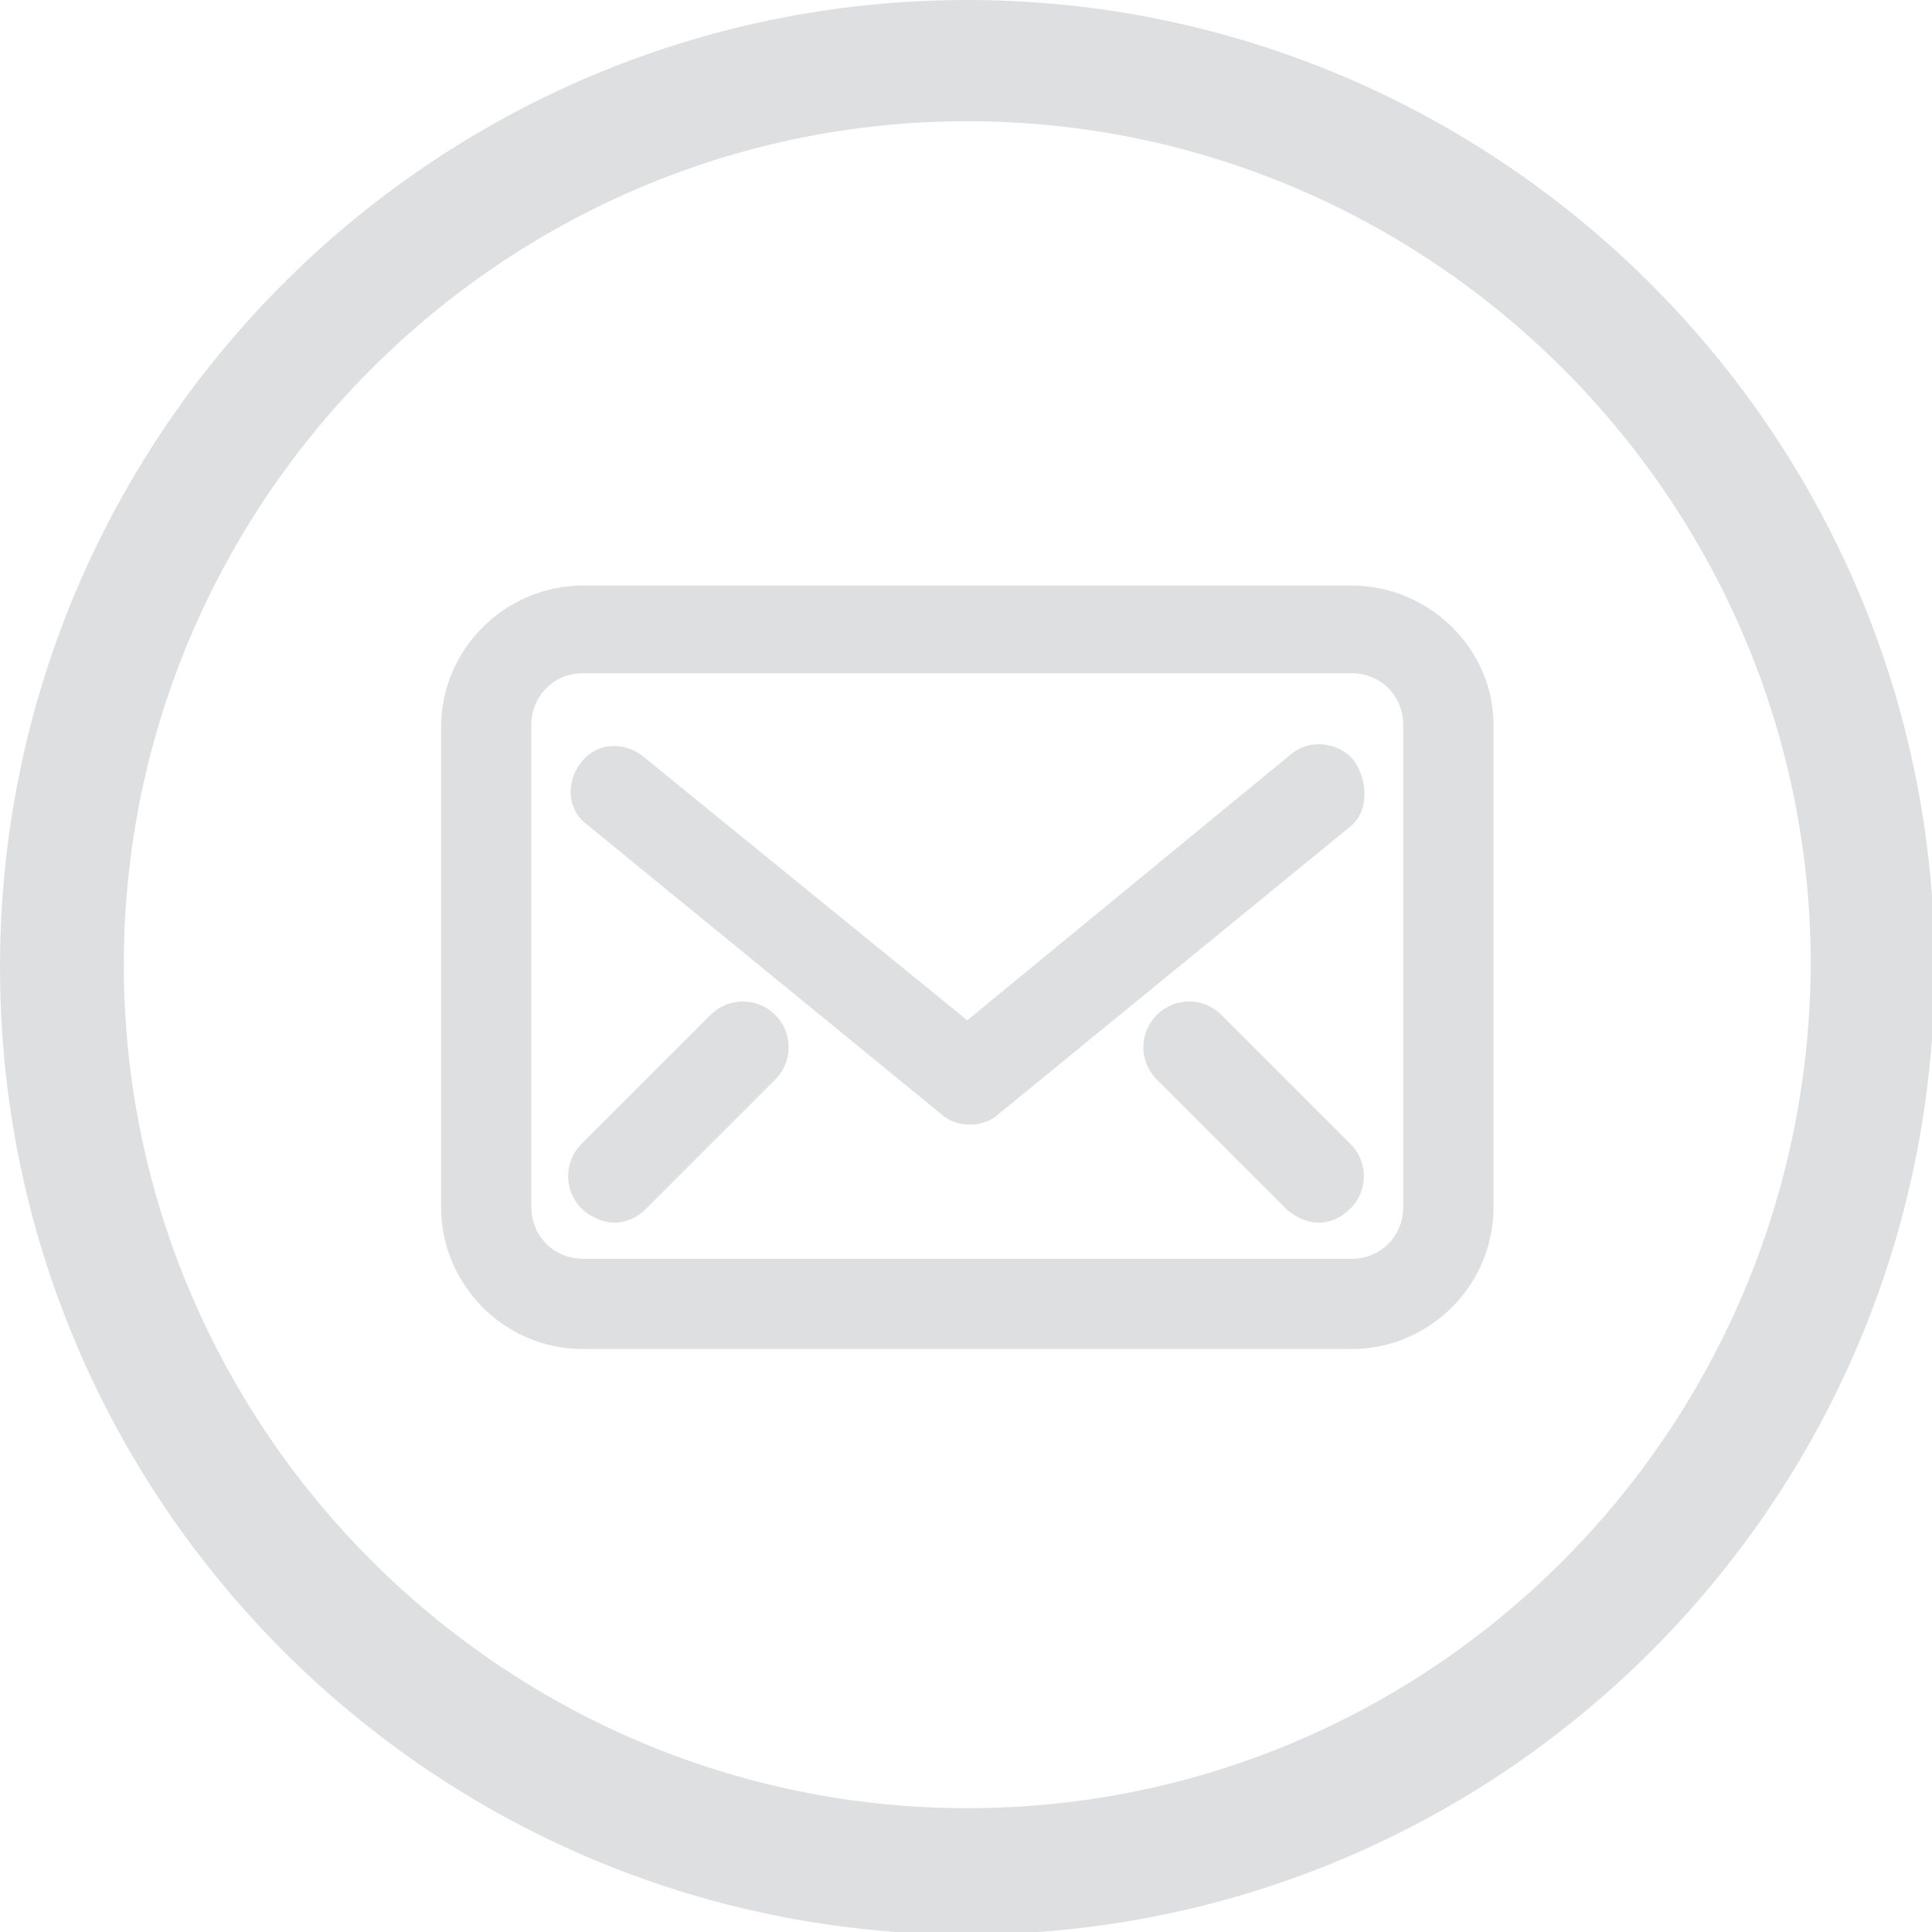 <?xml version="1.0" encoding="utf-8"?>
<!-- Generator: Adobe Illustrator 22.0.1, SVG Export Plug-In . SVG Version: 6.00 Build 0)  -->
<svg version="1.1" id="Layer_1" xmlns="http://www.w3.org/2000/svg" xmlns:xlink="http://www.w3.org/1999/xlink" x="0px" y="0px"
	 viewBox="0 0 74.9 74.9" style="enable-background:new 0 0 74.9 74.9;" xml:space="preserve">
<style type="text/css">
	.st0{clip-path:url(#SVGID_2_);fill:#DEDFE0;}
	.st1{fill:#DEDFE0;stroke:#DEDFE0;stroke-miterlimit:10;}
</style>
<g>
	<defs>
		<rect id="SVGID_1_" y="0" width="74.9" height="74.9"/>
	</defs>
	<clipPath id="SVGID_2_">
		<use xlink:href="#SVGID_1_"  style="overflow:visible;"/>
	</clipPath>
	<path class="st0" d="M37.5,0C16.8,0,0,16.8,0,37.5s16.8,37.5,37.5,37.5s37.5-16.8,37.5-37.5S58.1,0,37.5,0 M37.5,70.1
		c-18,0-32.7-14.7-32.7-32.7c0-18,14.7-32.7,32.7-32.7c18,0,32.7,14.7,32.7,32.7C70.1,55.5,55.5,70.1,37.5,70.1"/>
</g>
<g id="Mail_2_2_">
	<path class="st1" d="M52.4,23.2H22.6c-2.7,0-5,2.2-5,5v18.6c0,2.7,2.2,5,5,5h29.8c2.7,0,5-2.2,5-5V28.1
		C57.4,25.4,55.1,23.2,52.4,23.2z M54.9,46.8c0,1.4-1.1,2.5-2.5,2.5H22.6c-1.4,0-2.5-1.1-2.5-2.5V28.1c0-1.4,1.1-2.5,2.5-2.5h29.8
		c1.4,0,2.5,1.1,2.5,2.5V46.8z"/>
	<path class="st1" d="M52.1,29.8c-0.4-0.5-1.2-0.6-1.7-0.2L37.5,40.2L24.6,29.7c-0.5-0.4-1.3-0.4-1.7,0.2c-0.4,0.5-0.4,1.3,0.2,1.7
		l13.7,11.2c0.2,0.2,0.5,0.3,0.8,0.3s0.6-0.1,0.8-0.3l13.7-11.2C52.5,31.2,52.5,30.4,52.1,29.8z"/>
	<path class="st1" d="M47,39.7c-0.5-0.5-1.3-0.5-1.8,0c-0.5,0.5-0.5,1.3,0,1.8l5,5c0.2,0.2,0.6,0.4,0.9,0.4c0.3,0,0.6-0.1,0.9-0.4
		c0.5-0.5,0.5-1.3,0-1.8L47,39.7z"/>
	<path class="st1" d="M27.9,39.7l-5,5c-0.5,0.5-0.5,1.3,0,1.8c0.2,0.2,0.6,0.4,0.9,0.4c0.3,0,0.6-0.1,0.9-0.4l5-5
		c0.5-0.5,0.5-1.3,0-1.8C29.2,39.2,28.4,39.2,27.9,39.7z"/>
</g>
</svg>
